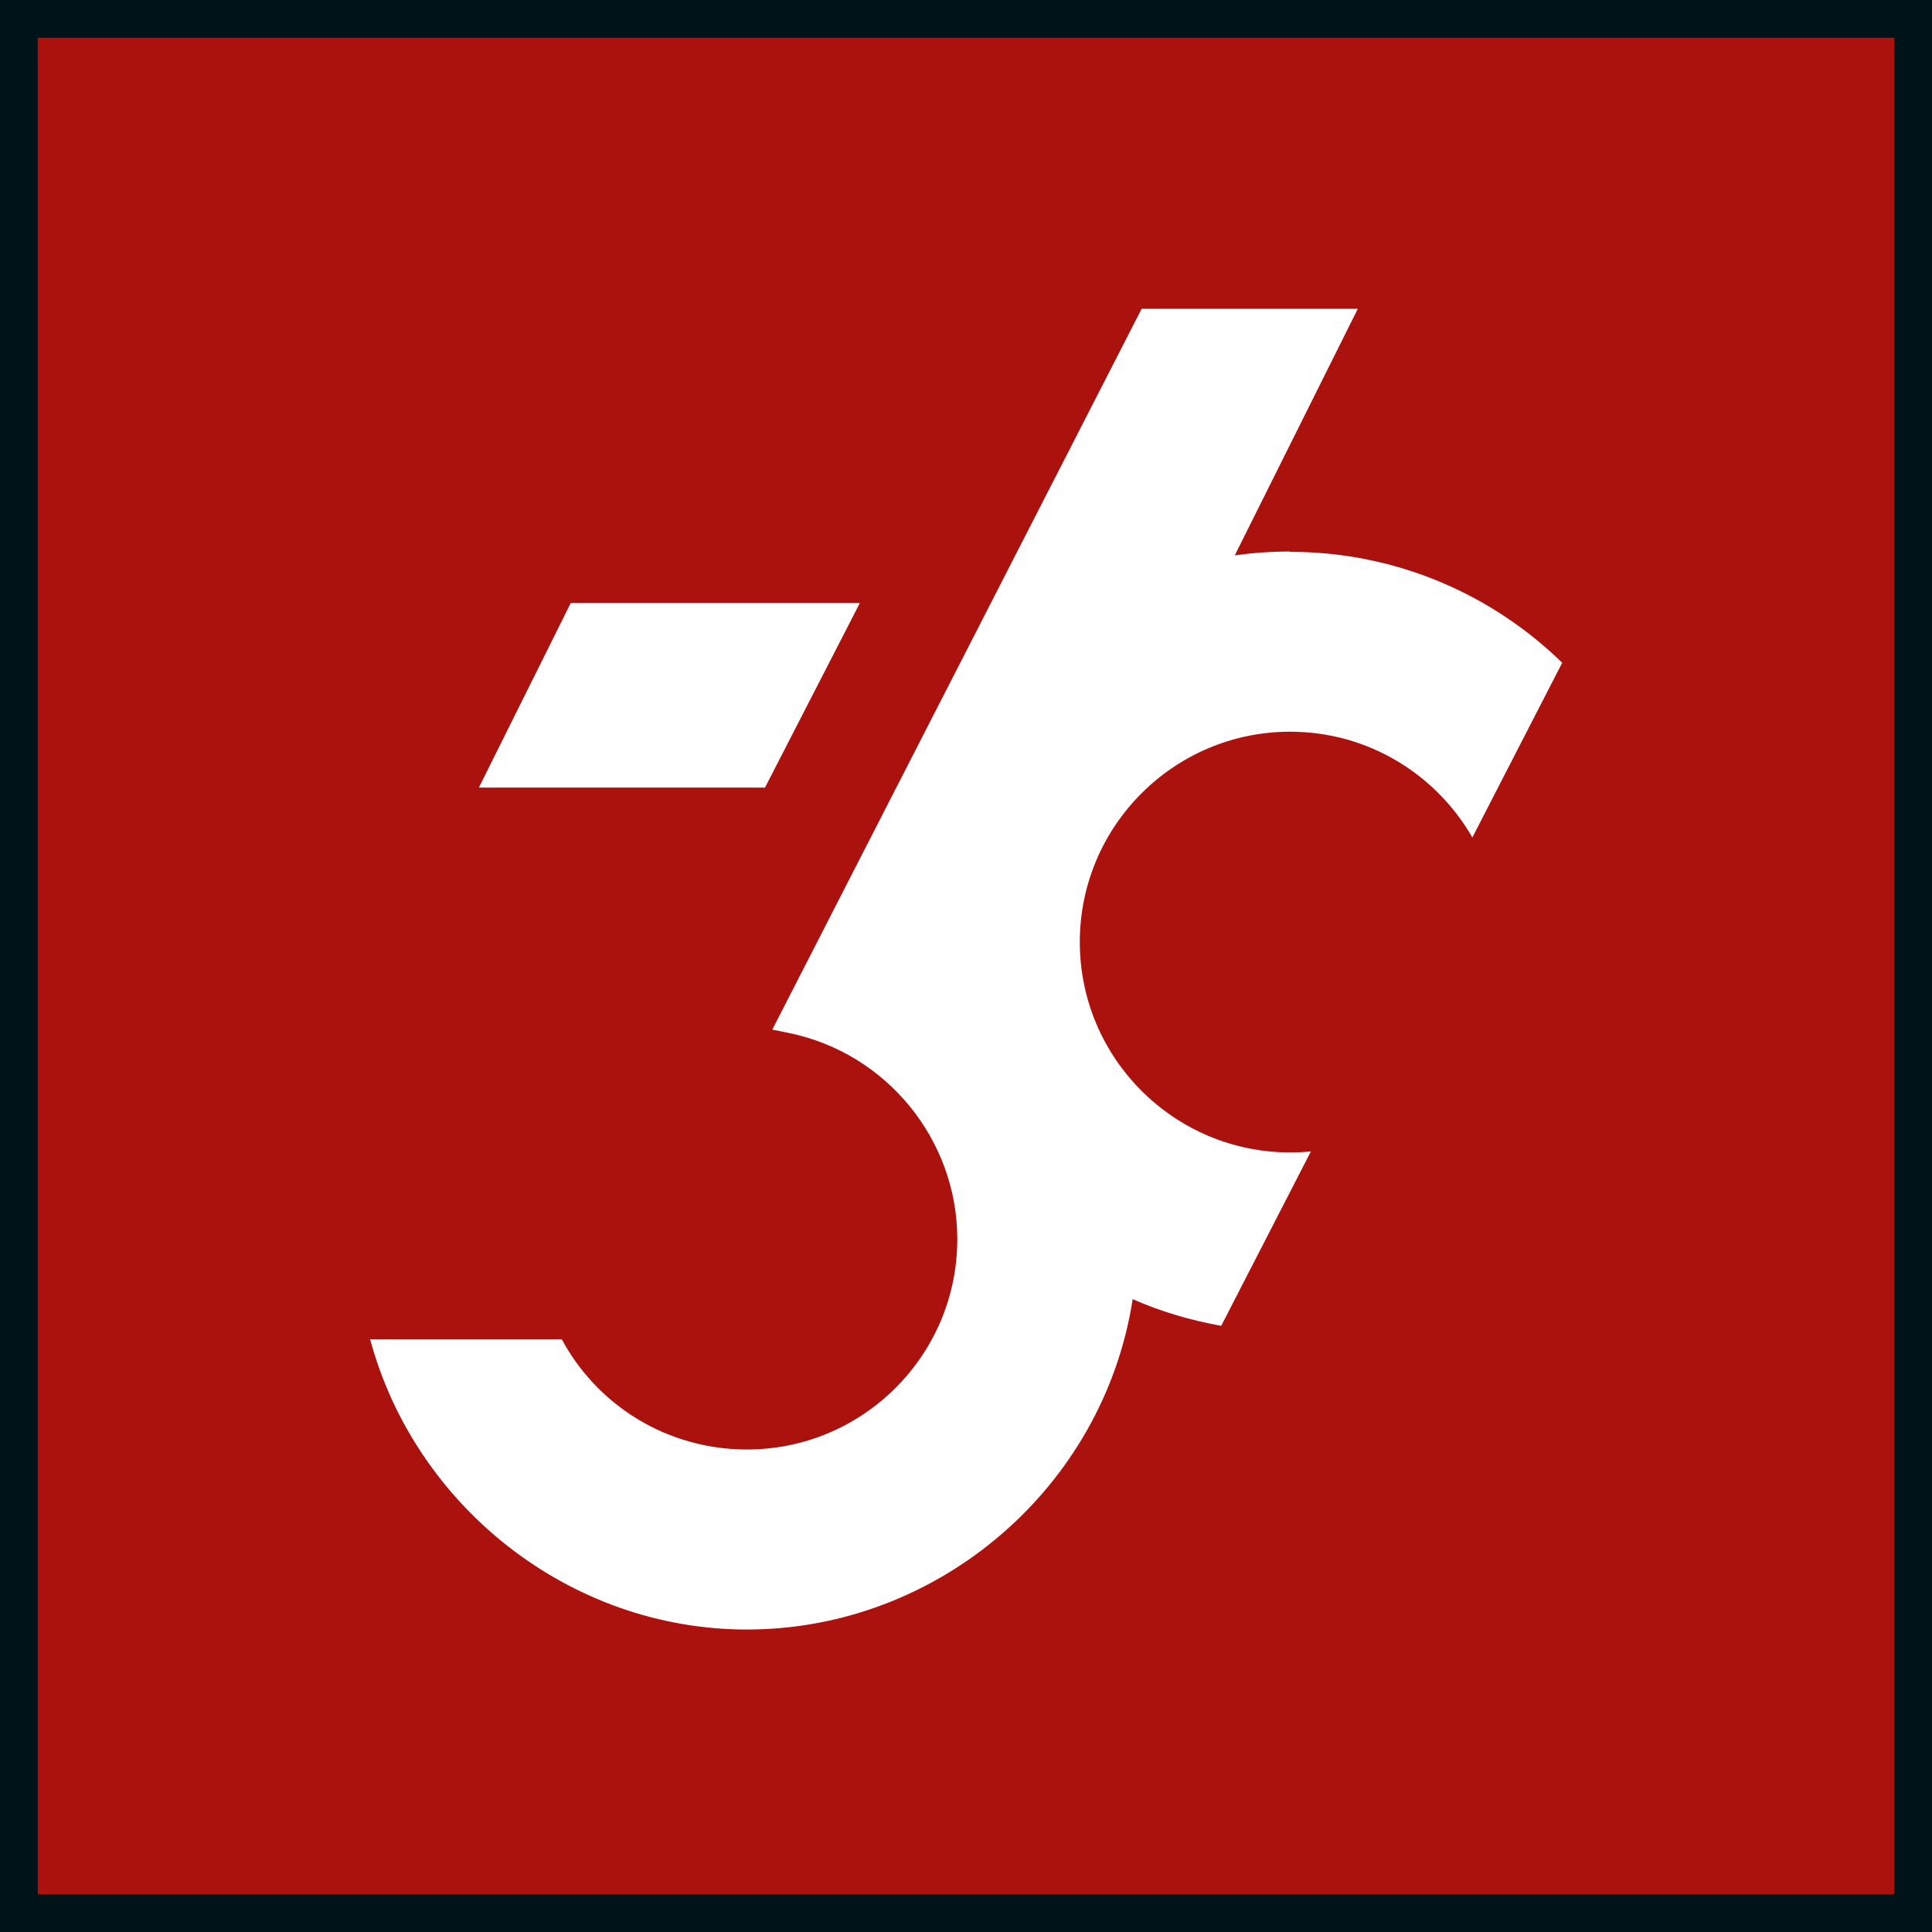 <svg width="256" height="256" viewBox="0 0 256 256" fill="none" xmlns="http://www.w3.org/2000/svg">
    <rect x="0" y="0" width="256" height="256" fill="#808080" stroke="none"/>
    <rect x="2.5" y="2.5" width="251" height="251" fill="#AB120E"/>
    <rect x="2.5" y="2.5" width="251" height="251" stroke="#001319" stroke-width="5"/>
    <path d="M113.932 79.909H75.624L63.455 104.357H101.368L113.932 79.909Z" fill="white"/>
    <path d="M170.933 73.078C168.495 73.078 166.034 73.254 163.618 73.583L179.917 40.92H151.273L102.334 136.427L104.486 136.866C117.446 139.502 126.847 150.99 126.847 164.192C126.847 179.568 114.349 192.066 98.973 192.066C88.429 192.066 79.182 186.267 74.437 177.459H49.045C54.998 199.578 75.47 215.921 98.973 215.921C124.299 215.921 146.221 197.118 150.087 172.143C153.865 173.813 157.797 174.955 161.817 175.68L173.7 152.572C172.8 152.66 171.877 152.703 170.955 152.703C155.579 152.703 143.08 140.205 143.08 124.829C143.08 109.453 155.579 96.954 170.955 96.954C181.279 96.954 190.284 102.6 195.095 110.969L207 87.817C197.687 78.745 184.969 73.122 170.955 73.122L170.933 73.078Z" fill="white"/>
</svg>
